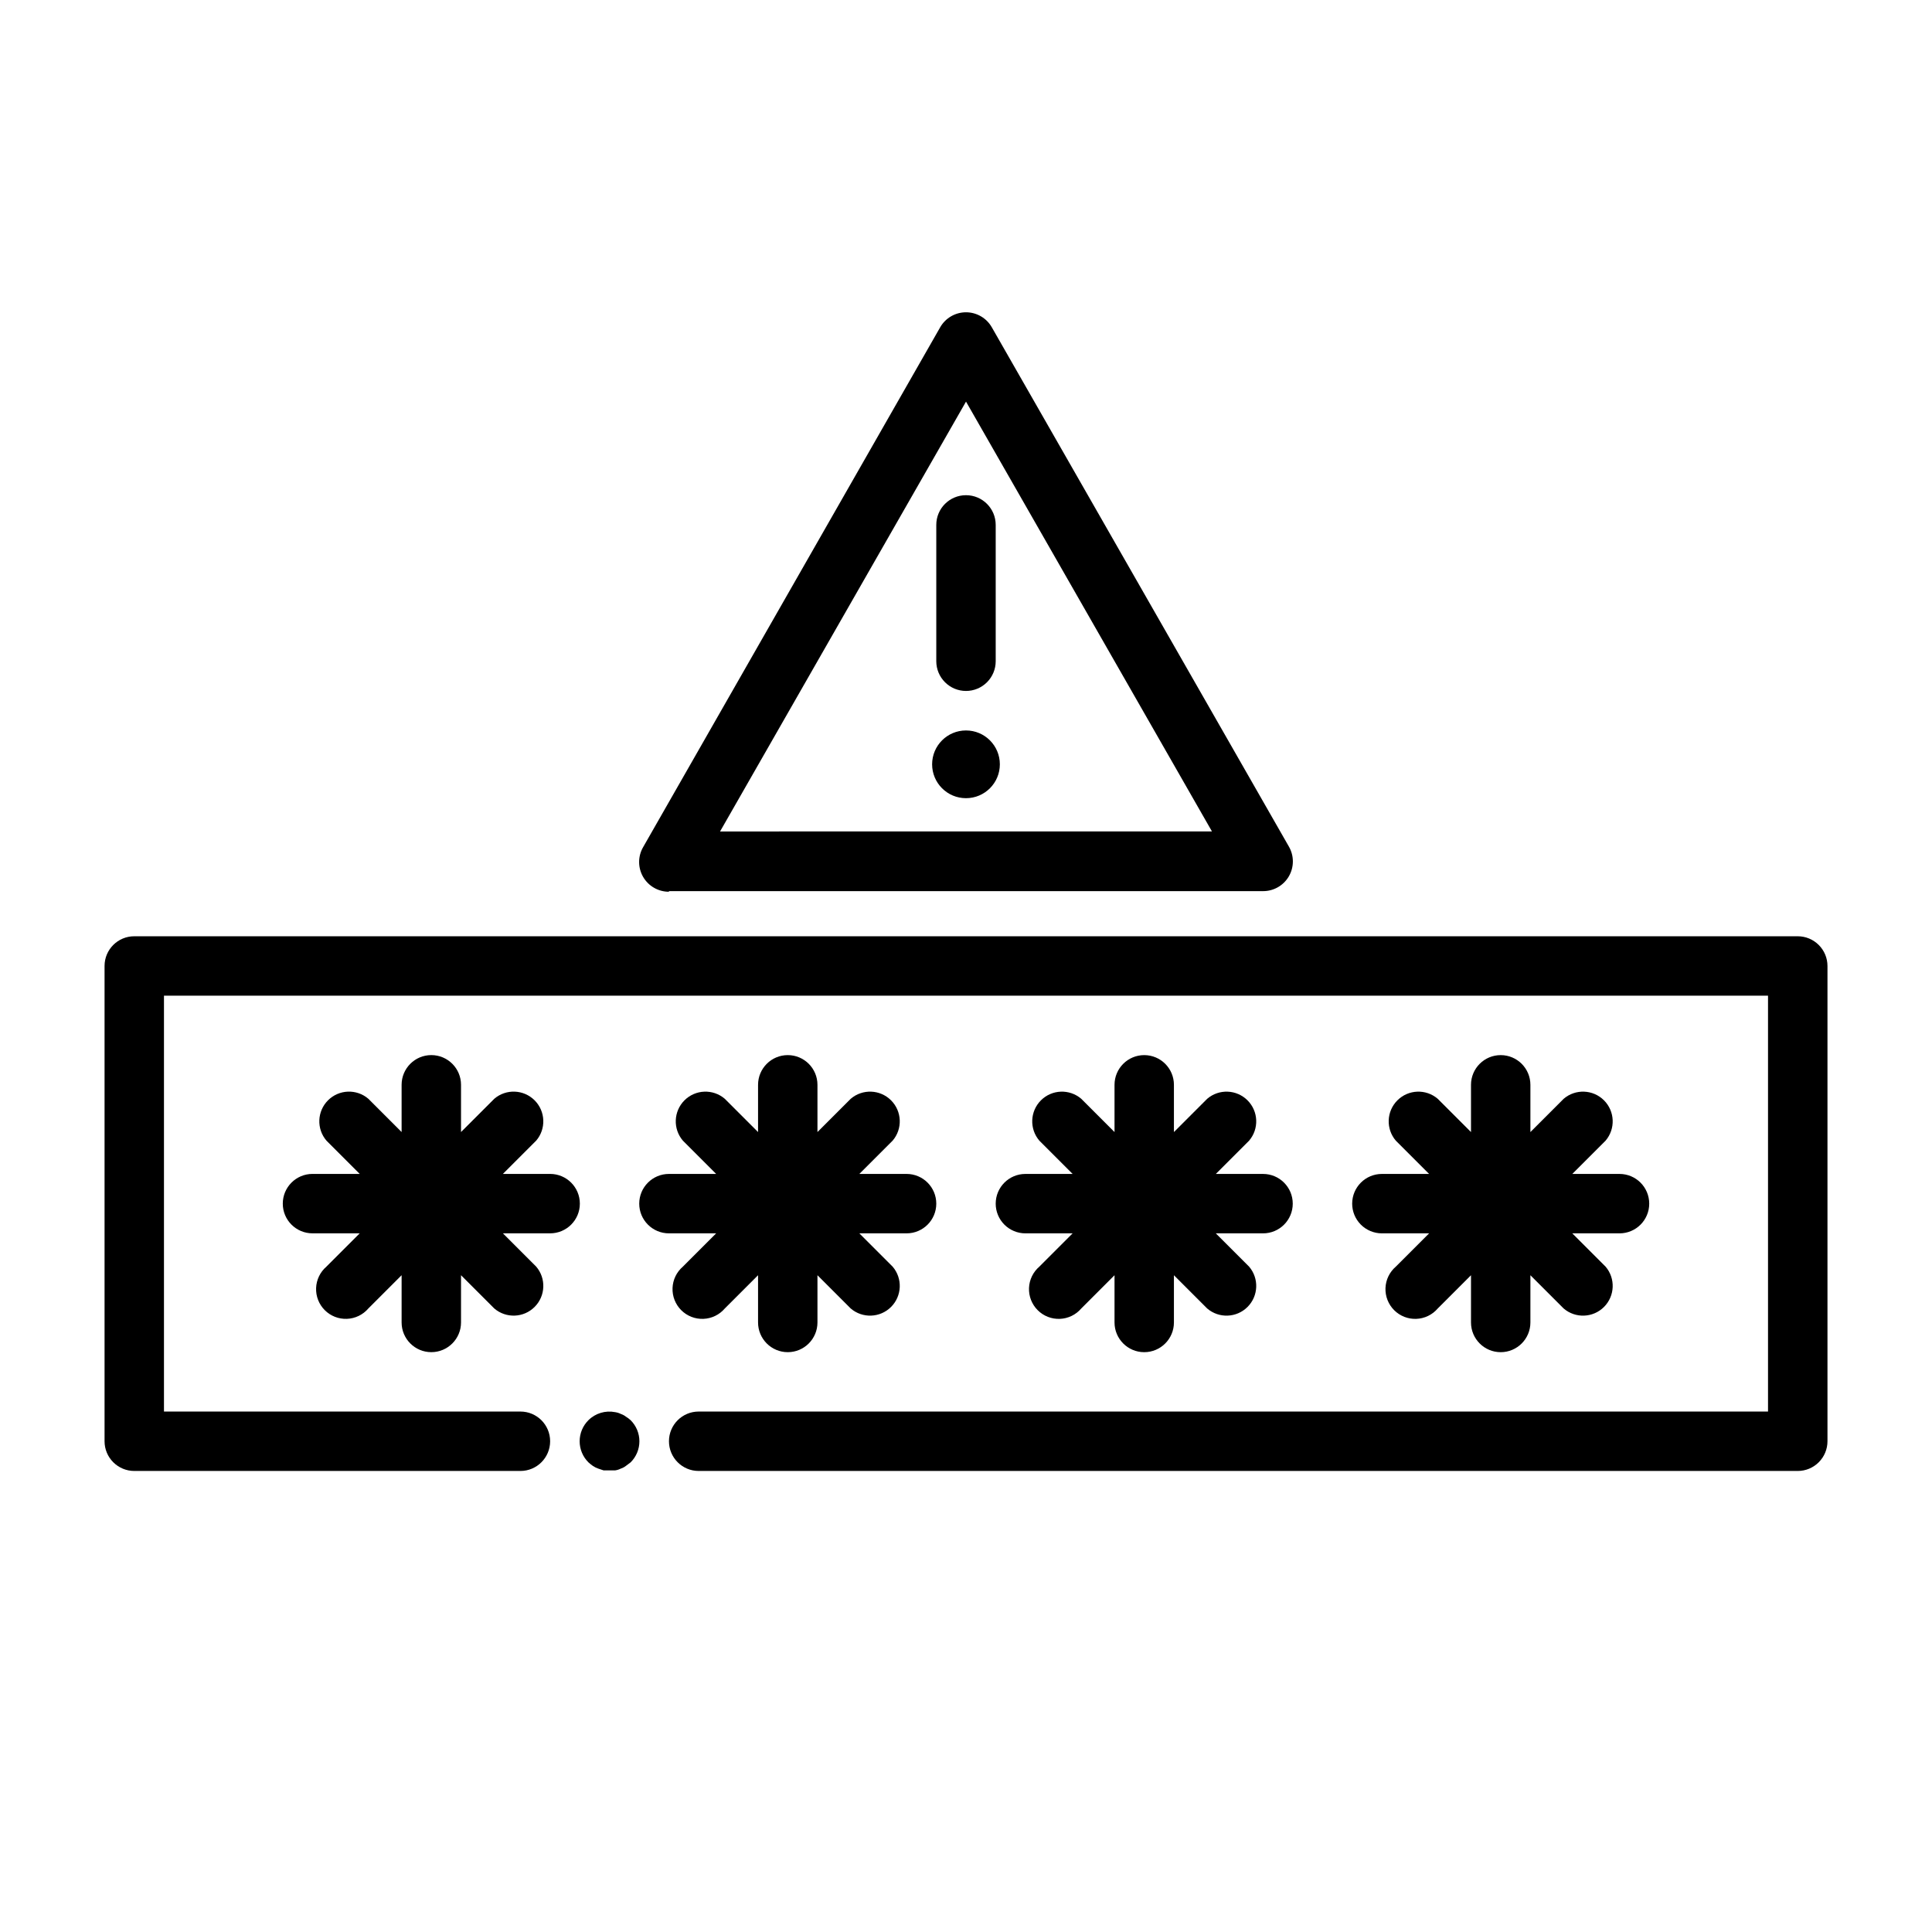<?xml version="1.0" encoding="UTF-8"?>
<!-- Uploaded to: SVG Repo, www.svgrepo.com, Generator: SVG Repo Mixer Tools -->
<svg fill="#000000" width="800px" height="800px" version="1.1" viewBox="144 144 512 512" xmlns="http://www.w3.org/2000/svg">
 <g>
  <path d="m309.86 519.42c-0.402-0.312-0.855-0.551-1.336-0.711-0.473-0.238-0.977-0.395-1.496-0.473-2.57-0.512-5.227 0.285-7.086 2.129-1.492 1.477-2.328 3.488-2.328 5.586 0 2.102 0.836 4.113 2.328 5.59 0.375 0.34 0.77 0.656 1.18 0.945 0.441 0.297 0.918 0.535 1.418 0.707l1.418 0.473h3.07c0.52-0.074 1.023-0.234 1.496-0.473 0.48-0.156 0.934-0.395 1.336-0.707l1.258-0.945h0.004c1.488-1.477 2.328-3.488 2.328-5.59 0-2.098-0.84-4.109-2.328-5.586-0.391-0.359-0.812-0.676-1.262-0.945z"/>
  <path d="m620.41 392.12h-440.83c-4.348 0-7.871 3.527-7.871 7.875v125.95c0 2.09 0.828 4.09 2.305 5.566s3.477 2.309 5.566 2.309h102.34c4.348 0 7.871-3.527 7.871-7.875 0-4.348-3.523-7.871-7.871-7.871h-94.465v-110.21h425.09v110.21h-283.39c-4.348 0-7.871 3.523-7.871 7.871 0 4.348 3.523 7.875 7.871 7.875h291.27c2.09 0 4.09-0.832 5.566-2.309 1.477-1.477 2.309-3.477 2.309-5.566v-125.95c0-2.09-0.832-4.09-2.309-5.566-1.477-1.477-3.477-2.309-5.566-2.309z"/>
  <path d="m289.79 455.1h-12.516l8.816-8.816c2.676-3.121 2.496-7.777-0.414-10.688-2.906-2.906-7.562-3.086-10.684-0.41l-8.816 8.816v-12.516c0-4.348-3.527-7.875-7.875-7.875-4.348 0-7.871 3.527-7.871 7.875v12.516l-8.816-8.816c-3.125-2.676-7.777-2.496-10.688 0.41-2.906 2.91-3.086 7.566-0.41 10.688l8.816 8.816h-12.52c-4.348 0-7.871 3.527-7.871 7.875 0 4.348 3.523 7.871 7.871 7.871h12.516l-8.816 8.816h0.004c-1.668 1.426-2.664 3.484-2.746 5.676-0.086 2.191 0.746 4.316 2.297 5.867 1.551 1.555 3.68 2.387 5.871 2.301 2.191-0.082 4.25-1.078 5.676-2.746l8.816-8.816v12.516c0 4.348 3.523 7.875 7.871 7.875 4.348 0 7.875-3.527 7.875-7.875v-12.516l8.816 8.816c3.121 2.676 7.777 2.496 10.684-0.41 2.91-2.91 3.09-7.566 0.414-10.688l-8.816-8.816h12.516c4.348 0 7.875-3.523 7.875-7.871 0-4.348-3.527-7.875-7.875-7.875z"/>
  <path d="m333.79 470.85-8.816 8.816c-1.664 1.426-2.66 3.484-2.746 5.676-0.082 2.191 0.75 4.316 2.301 5.867 1.551 1.555 3.68 2.387 5.871 2.301 2.191-0.082 4.25-1.078 5.676-2.746l8.816-8.816v12.516c0 4.348 3.523 7.875 7.871 7.875s7.871-3.527 7.871-7.875v-12.516l8.816 8.816c3.125 2.676 7.781 2.496 10.688-0.41 2.91-2.91 3.09-7.566 0.414-10.688l-8.816-8.816h12.516c4.348 0 7.871-3.523 7.871-7.871 0-4.348-3.523-7.875-7.871-7.875h-12.516l8.816-8.816c2.676-3.121 2.496-7.777-0.414-10.688-2.906-2.906-7.562-3.086-10.688-0.41l-8.816 8.816v-12.516c0-4.348-3.523-7.875-7.871-7.875s-7.871 3.527-7.871 7.875v12.516l-8.816-8.816c-3.125-2.676-7.781-2.496-10.688 0.41-2.906 2.91-3.086 7.566-0.414 10.688l8.816 8.816h-12.516c-4.348 0-7.871 3.527-7.871 7.875 0 4.348 3.523 7.871 7.871 7.871z"/>
  <path d="m407.87 462.98c0 2.086 0.828 4.09 2.305 5.566 1.477 1.473 3.481 2.305 5.566 2.305h12.516l-8.816 8.816c-1.664 1.426-2.66 3.484-2.746 5.676-0.082 2.191 0.75 4.316 2.301 5.867 1.551 1.555 3.68 2.387 5.871 2.301 2.191-0.082 4.25-1.078 5.676-2.746l8.816-8.816v12.516c0 4.348 3.523 7.875 7.871 7.875 4.348 0 7.871-3.527 7.871-7.875v-12.516l8.816 8.816c3.125 2.676 7.781 2.496 10.688-0.41 2.91-2.91 3.09-7.566 0.414-10.688l-8.816-8.816h12.516c4.348 0 7.871-3.523 7.871-7.871 0-4.348-3.523-7.875-7.871-7.875h-12.516l8.816-8.816c2.676-3.121 2.496-7.777-0.414-10.688-2.906-2.906-7.562-3.086-10.688-0.41l-8.816 8.816v-12.516c0-4.348-3.523-7.875-7.871-7.875-4.348 0-7.871 3.527-7.871 7.875v12.516l-8.816-8.816c-3.125-2.676-7.781-2.496-10.688 0.41-2.906 2.91-3.086 7.566-0.414 10.688l8.816 8.816h-12.516c-4.348 0-7.871 3.527-7.871 7.875z"/>
  <path d="m502.34 462.98c0 2.086 0.828 4.09 2.305 5.566 1.477 1.473 3.477 2.305 5.566 2.305h12.516l-8.816 8.816c-1.664 1.426-2.66 3.484-2.746 5.676-0.082 2.191 0.75 4.316 2.301 5.867 1.551 1.555 3.68 2.387 5.871 2.301 2.191-0.082 4.246-1.078 5.676-2.746l8.816-8.816v12.516c0 4.348 3.523 7.875 7.871 7.875 4.348 0 7.871-3.527 7.871-7.875v-12.516l8.816 8.816c3.125 2.676 7.781 2.496 10.688-0.41 2.906-2.91 3.086-7.566 0.414-10.688l-8.816-8.816h12.516c4.348 0 7.871-3.523 7.871-7.871 0-4.348-3.523-7.875-7.871-7.875h-12.516l8.816-8.816c2.672-3.121 2.492-7.777-0.414-10.688-2.906-2.906-7.562-3.086-10.688-0.41l-8.816 8.816v-12.516c0-4.348-3.523-7.875-7.871-7.875-4.348 0-7.871 3.527-7.871 7.875v12.516l-8.816-8.816c-3.125-2.676-7.781-2.496-10.688 0.41-2.91 2.91-3.09 7.566-0.414 10.688l8.816 8.816h-12.516c-4.348 0-7.871 3.527-7.871 7.875z"/>
  <path d="m321.28 380.16h157.44c2.816 0.012 5.426-1.484 6.84-3.922 1.414-2.438 1.418-5.445 0.008-7.887l-78.719-137.6c-1.398-2.465-4.016-3.992-6.848-3.992-2.836 0-5.453 1.527-6.852 3.992l-78.719 137.76c-1.41 2.438-1.406 5.445 0.008 7.883s4.023 3.934 6.84 3.926zm78.723-129.73 65.18 113.91-130.36 0.004z"/>
  <path d="m400 327.11c2.086 0 4.09-0.832 5.566-2.309 1.477-1.477 2.305-3.477 2.305-5.566v-36.133c0-4.348-3.523-7.871-7.871-7.871s-7.875 3.523-7.875 7.871v36.133c0 2.09 0.832 4.09 2.309 5.566 1.477 1.477 3.477 2.309 5.566 2.309z"/>
  <path d="m408.97 346.55c0 4.957-4.019 8.977-8.973 8.977-4.957 0-8.977-4.019-8.977-8.977s4.019-8.973 8.977-8.973c4.953 0 8.973 4.016 8.973 8.973"/>
 </g>
</svg>